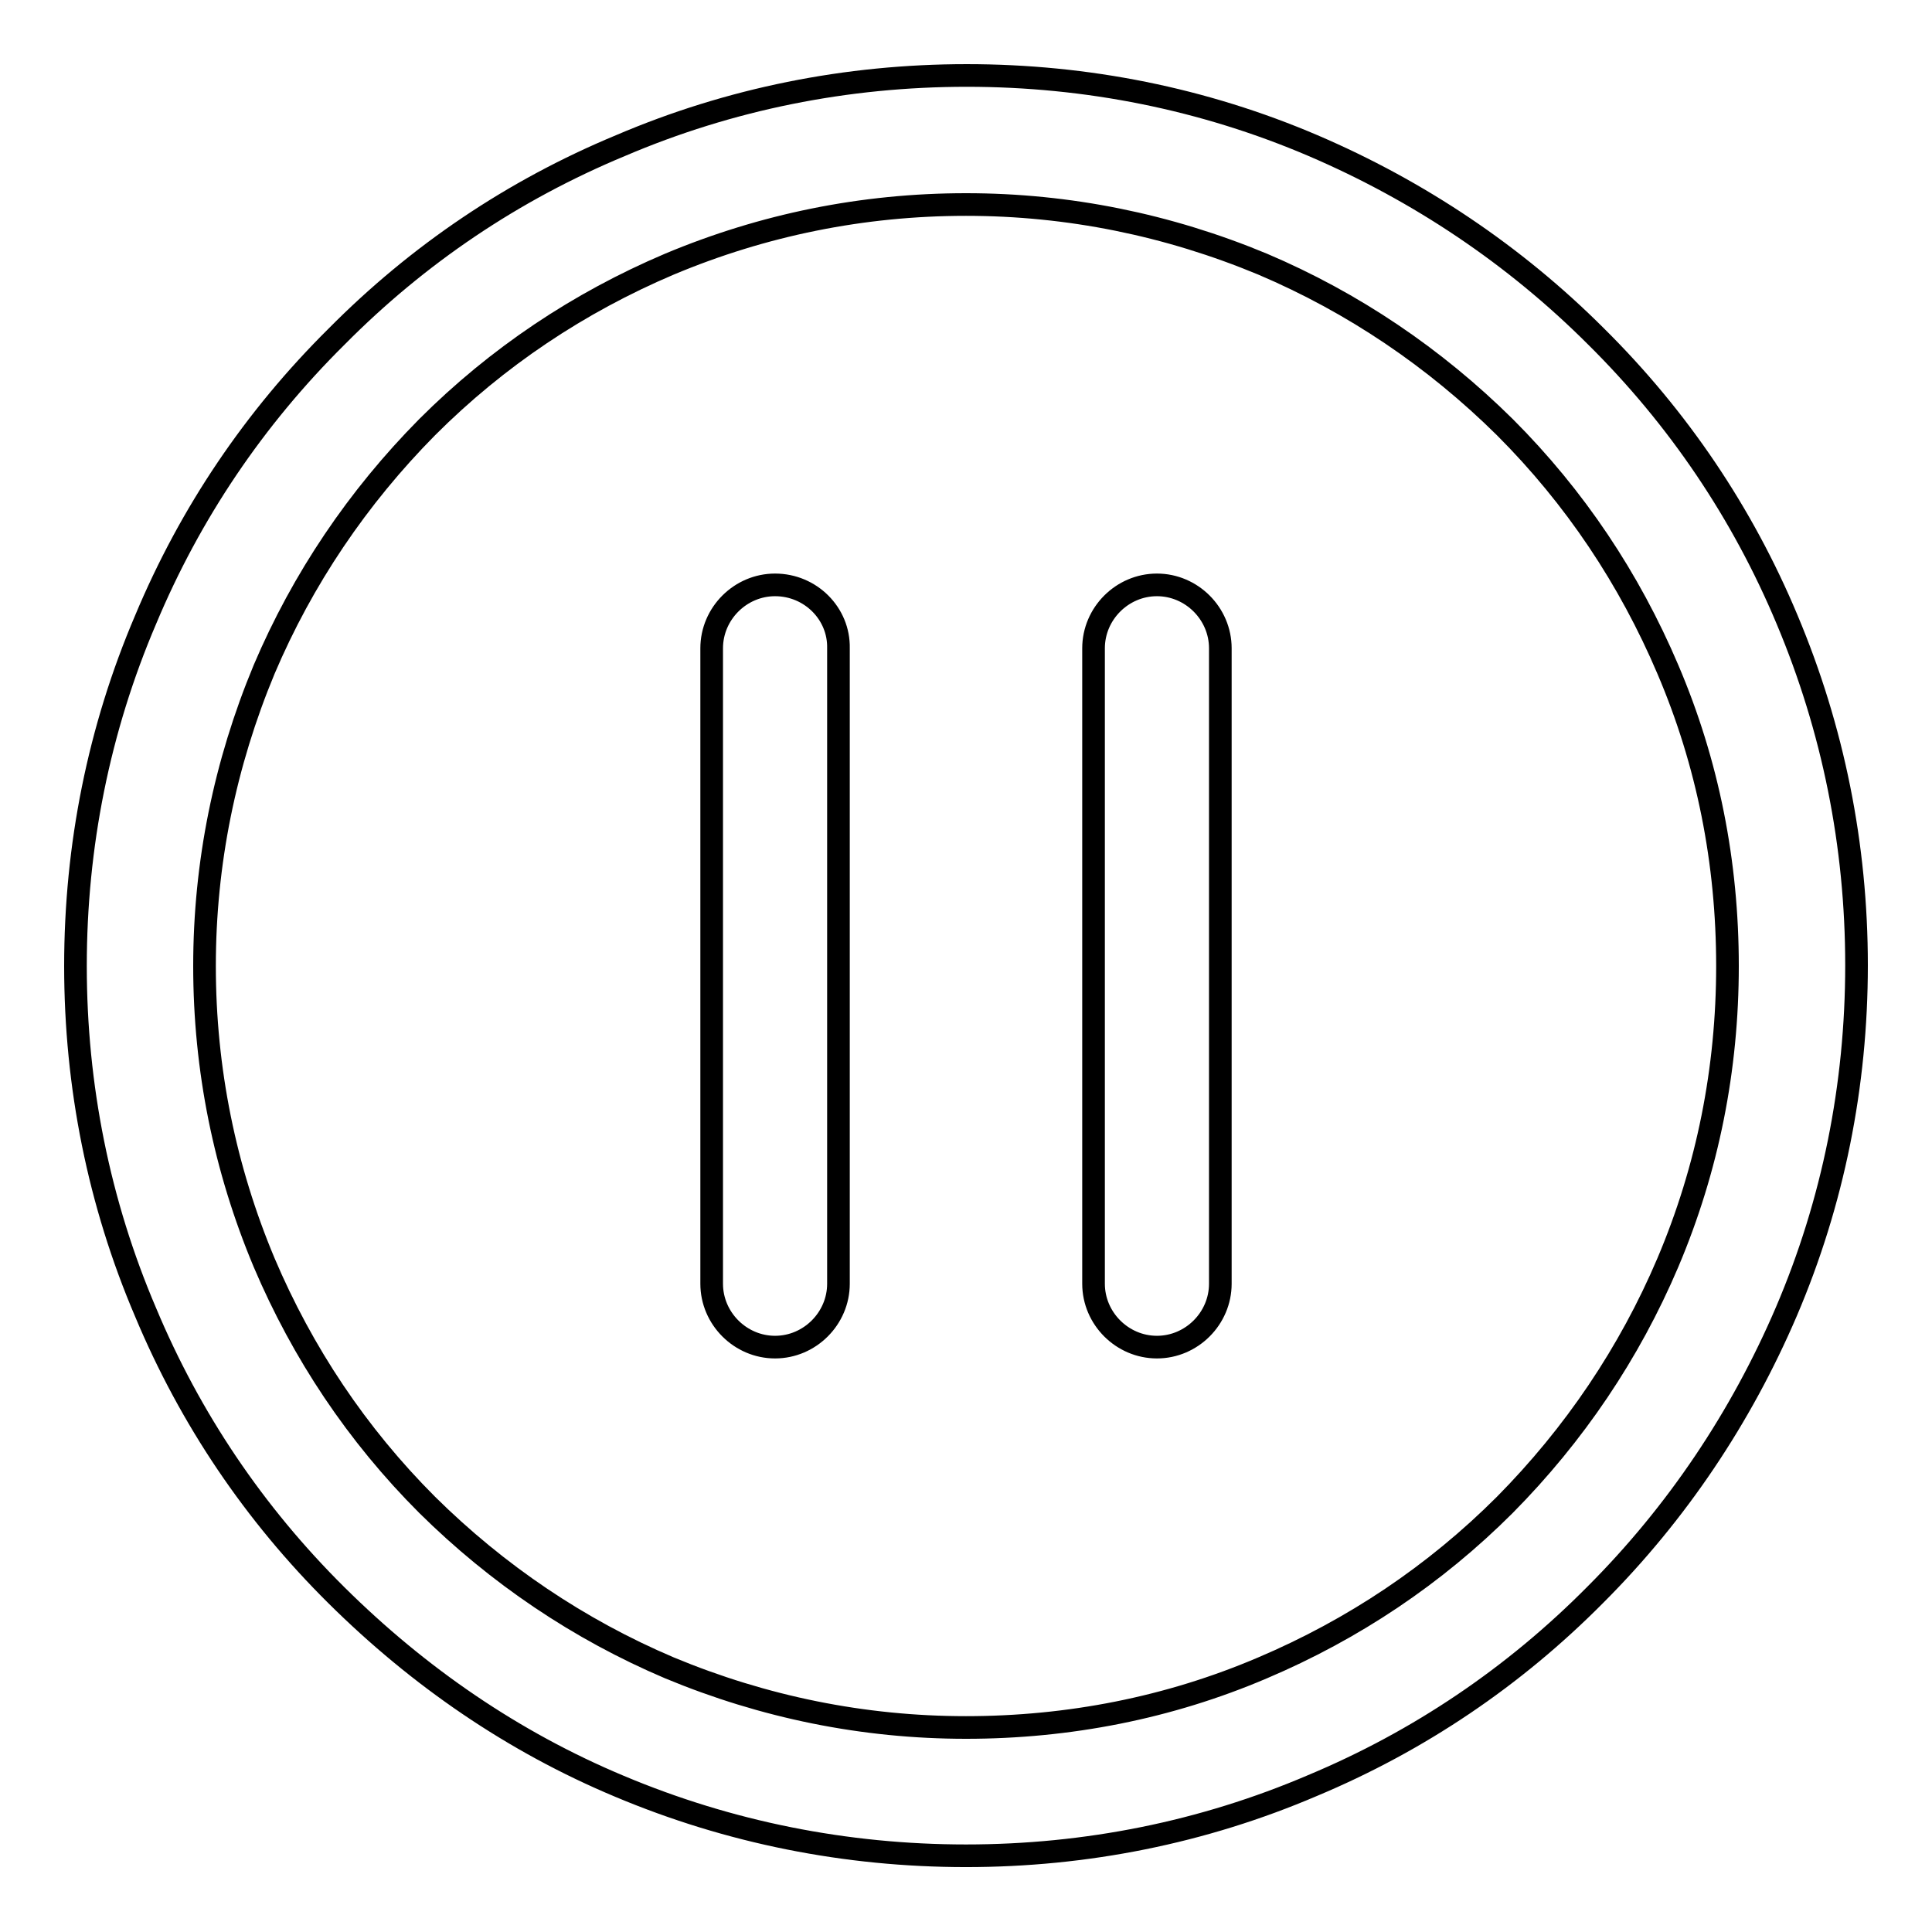 <?xml version="1.0" encoding="utf-8"?>
<!-- Svg Vector Icons : http://www.onlinewebfonts.com/icon -->
<!DOCTYPE svg PUBLIC "-//W3C//DTD SVG 1.1//EN" "http://www.w3.org/Graphics/SVG/1.1/DTD/svg11.dtd">
<svg version="1.1" xmlns="http://www.w3.org/2000/svg" xmlns:xlink="http://www.w3.org/1999/xlink" x="0px" y="0px" viewBox="0 0 256 256" enable-background="new 0 0 256 256" xml:space="preserve">
<g><g><path stroke-width="3" fill-opacity="0" stroke="#000000"  d="M236.8,82.1c-5.9-14.1-14.4-26.7-25.3-37.5c-10.8-10.8-23.5-19.3-37.5-25.3c-14.5-6.2-30-9.3-45.9-9.3c-15.9,0-31.4,3.1-45.9,9.3C68,25.2,55.4,33.7,44.6,44.6C33.7,55.4,25.2,68,19.3,82.1c-6.2,14.5-9.3,30-9.3,45.9s3.1,31.4,9.3,45.9c5.9,14.1,14.4,26.7,25.3,37.5c10.9,10.8,23.4,19.4,37.5,25.3c14.5,6.1,30,9.2,45.9,9.2s31.4-3.1,45.9-9.3c14.1-5.9,26.7-14.4,37.5-25.3c10.8-10.8,19.3-23.5,25.3-37.5c6.2-14.5,9.3-30,9.3-45.9S242.9,96.6,236.8,82.1L236.8,82.1z M221,167.3c-5.1,12-12.4,22.8-21.6,32.1c-9.3,9.3-20.1,16.5-32.1,21.6c-12.4,5.3-25.7,7.9-39.3,7.9c-13.6,0-26.8-2.7-39.3-7.9c-12-5.1-22.8-12.4-32.1-21.6c-9.3-9.3-16.5-20.1-21.6-32.1c-5.2-12.4-7.9-25.6-7.9-39.3c0-13.6,2.7-26.8,7.9-39.3c5.1-12,12.4-22.8,21.6-32.1c9.3-9.3,20.1-16.5,32.1-21.6c12.4-5.2,25.6-7.9,39.3-7.9c13.6,0,26.8,2.7,39.3,7.9c12,5.1,22.8,12.4,32.1,21.6c9.3,9.3,16.5,20.1,21.6,32.1c5.3,12.4,7.9,25.6,7.9,39.3C228.9,141.6,226.3,154.8,221,167.3z M102.7,77.5c-4.6,0-8.4,3.8-8.4,8.4v84.2c0,4.6,3.8,8.4,8.4,8.4c4.6,0,8.4-3.8,8.4-8.4V85.9C111.2,81.3,107.4,77.5,102.7,77.5z M153.3,77.5c-4.6,0-8.4,3.8-8.4,8.4v84.2c0,4.6,3.8,8.4,8.4,8.4c4.6,0,8.4-3.8,8.4-8.4V85.9C161.7,81.3,157.9,77.5,153.3,77.5z"/></g></g>
</svg>